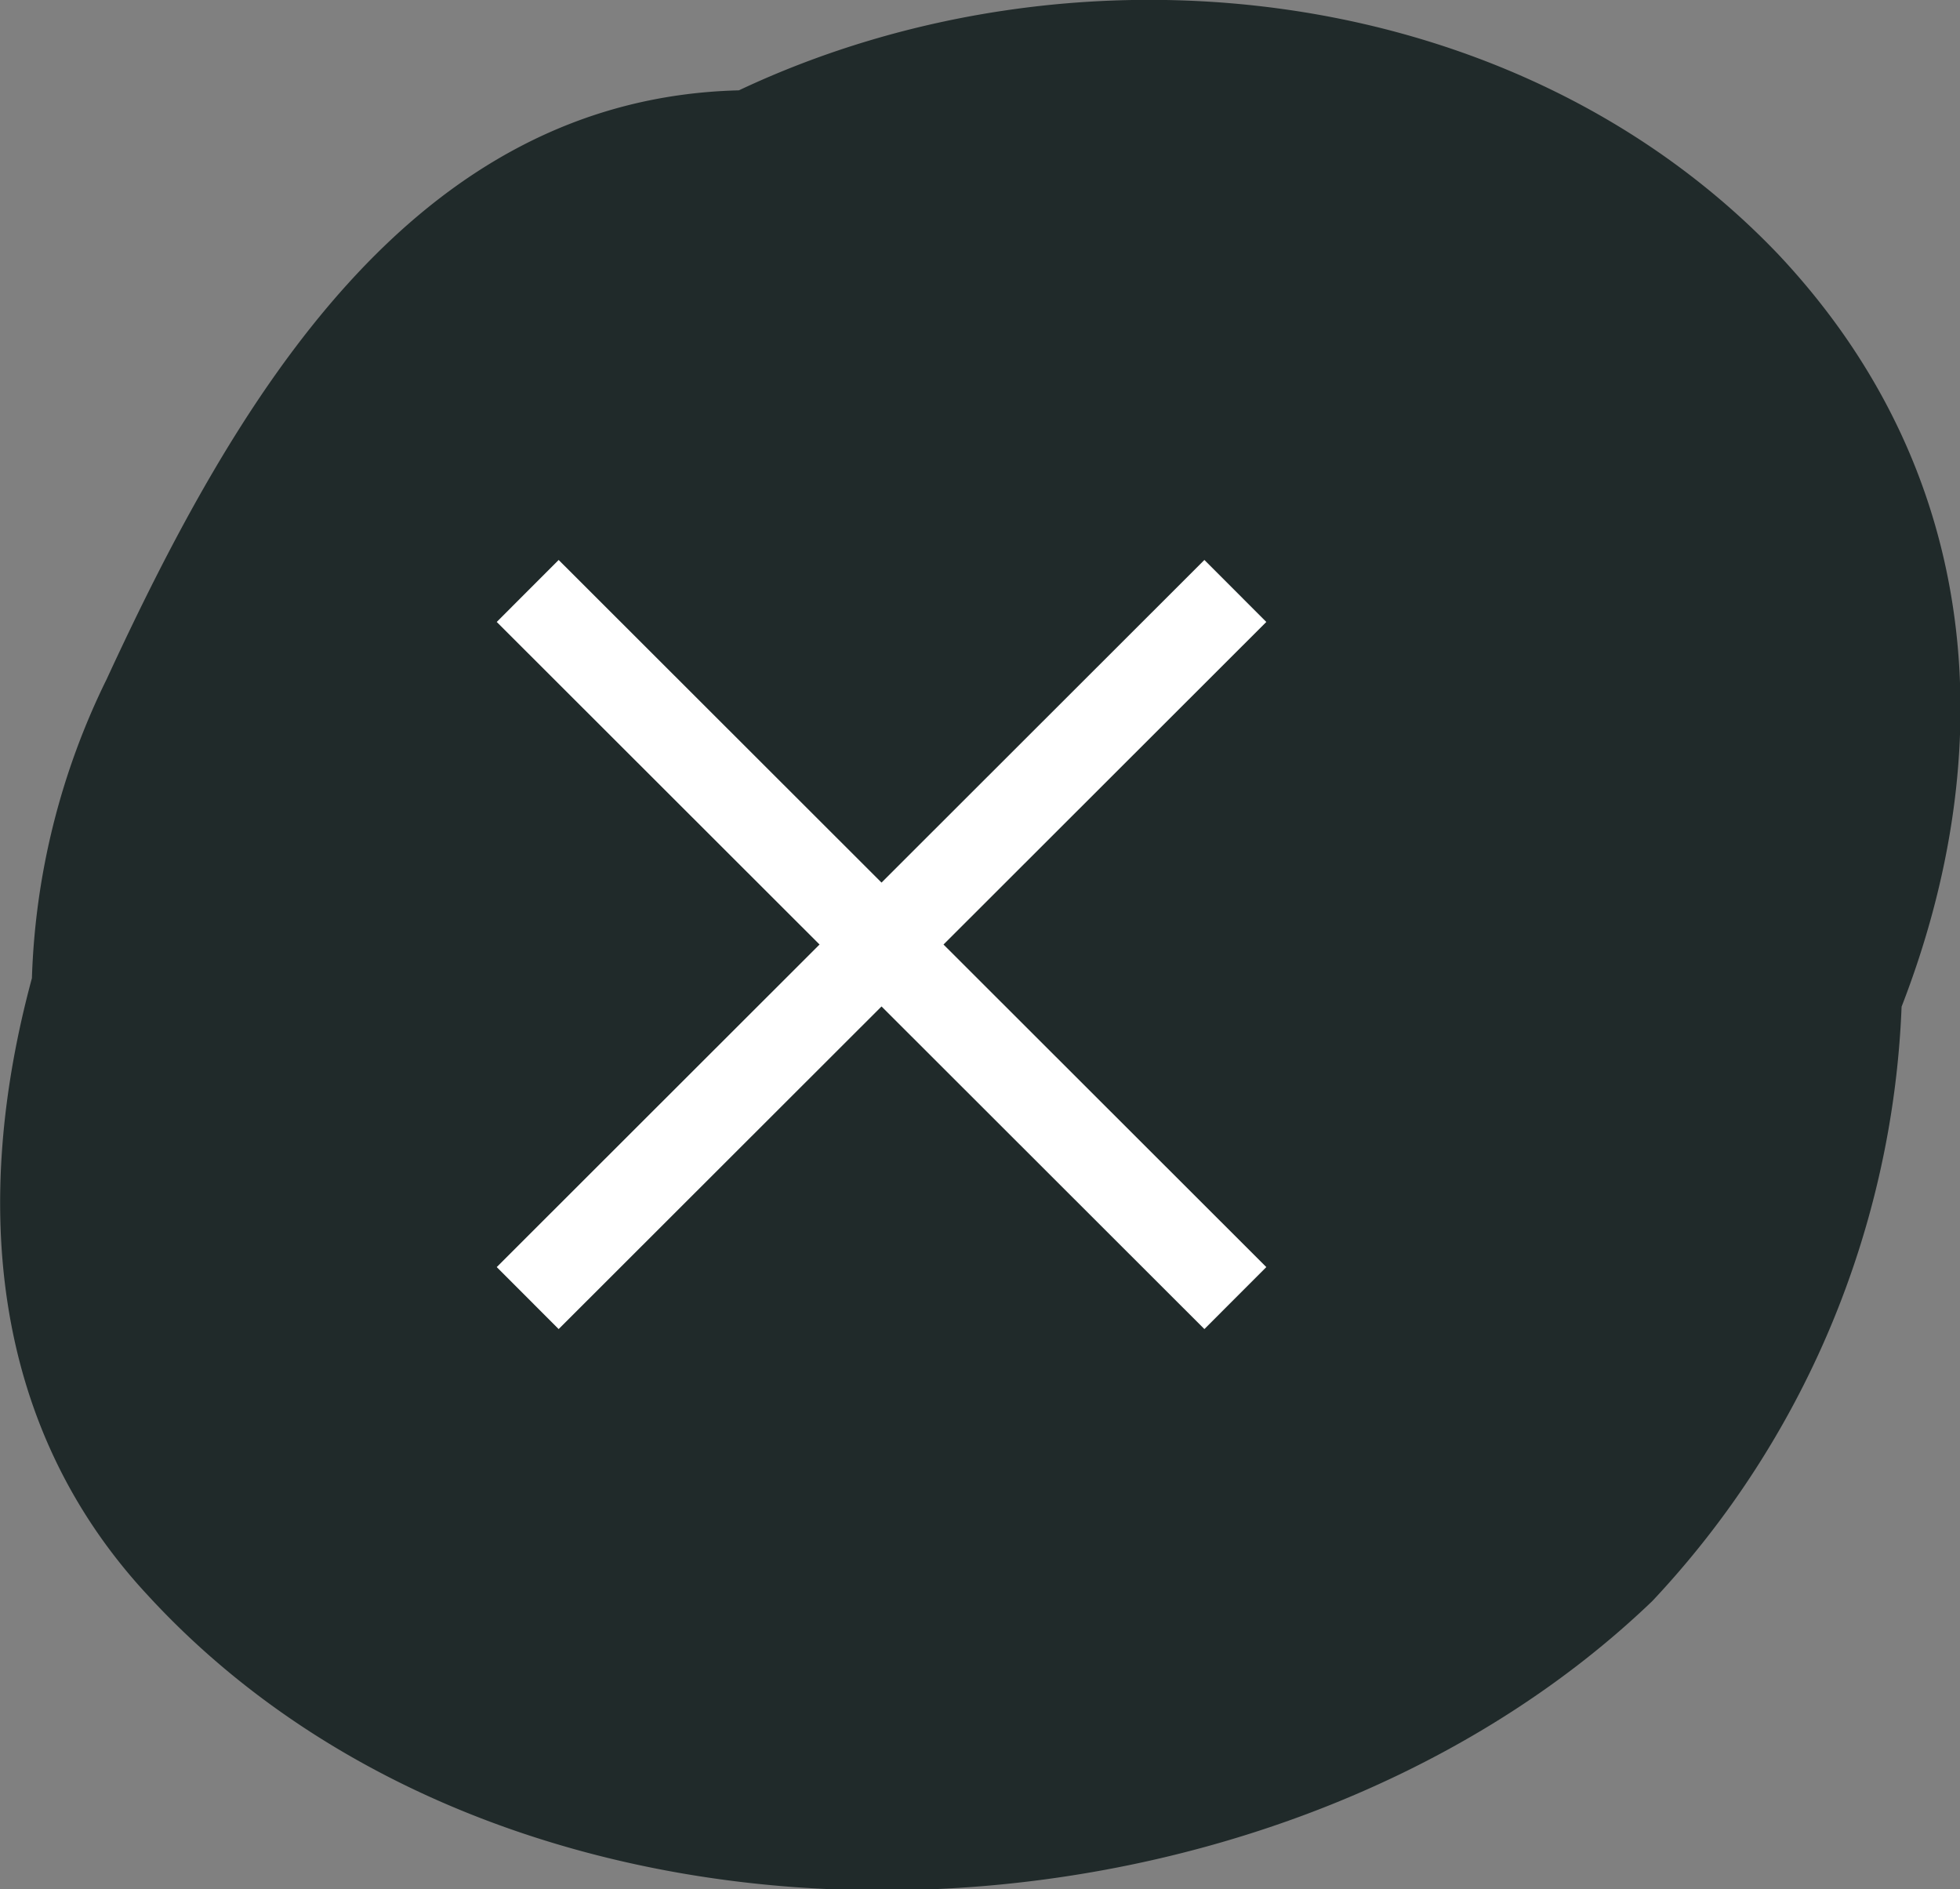 <svg xmlns="http://www.w3.org/2000/svg" viewBox="0 0 28.86 27.81"><rect x="0" y="0" width="28.86" height="27.81" fill="#808080" stroke="none"/><defs><style>.cls-1{fill:#202a2a;}.cls-2{fill:none;stroke:#fff;stroke-miterlimit:10;stroke-width:1.29px;}</style></defs><title>Fichier 1</title><g id="Calque_2" data-name="Calque 2"><g id="bouton_fermeture" data-name="bouton fermeture"><path class="cls-1" d="M26.18,3.74C22.3-.32,15.82-1,10.88,1.33,6.05,1.45,3.46,5.91,1.57,10A10.72,10.72,0,0,0,.47,14.4C-.42,17.69-.14,21,2.18,23.49c5.52,6,16.46,5.54,22.15.08A13.55,13.55,0,0,0,28,14.82C29.44,11.11,29.25,7,26.18,3.74Z"/><line class="cls-2" x1="7.77" y1="19.11" x2="18.19" y2="8.7"/><line class="cls-2" x1="7.77" y1="8.7" x2="18.19" y2="19.11"/></g></g></svg>
